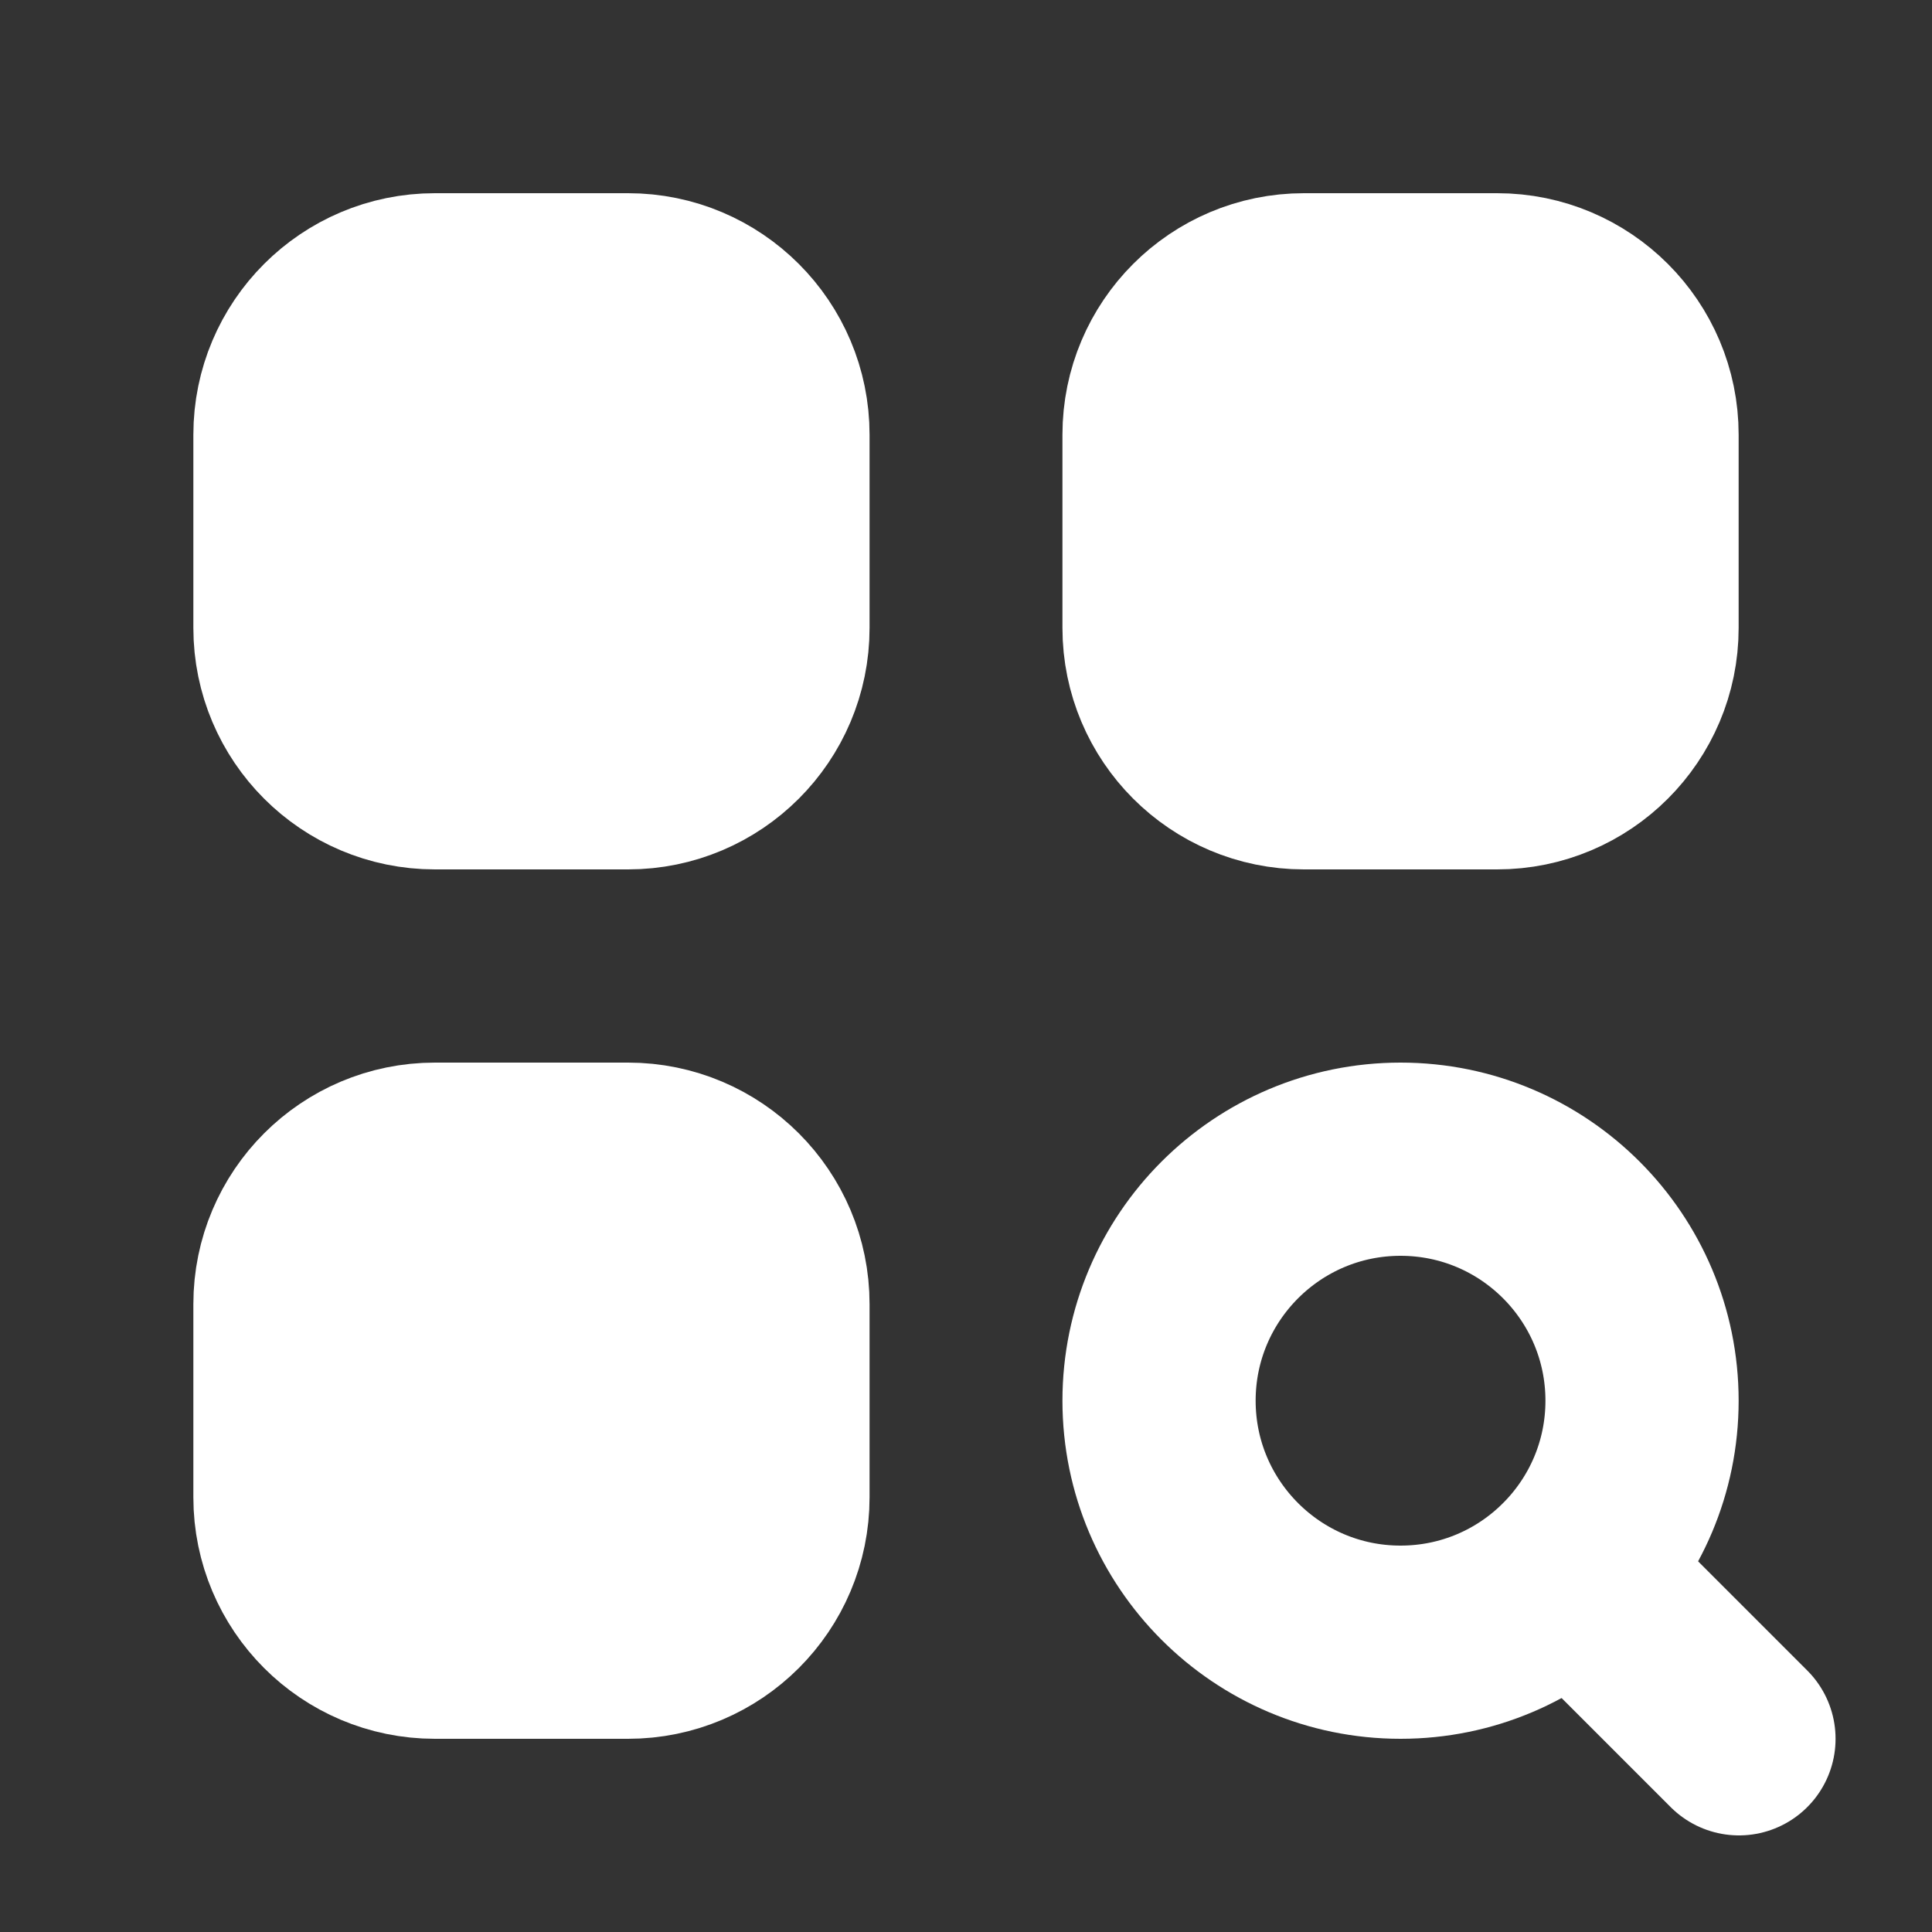 <svg width="12" height="12" viewBox="0 0 12 12" fill="none" xmlns="http://www.w3.org/2000/svg">
<rect x="0" y="0" width="12" height="12" fill="#333333" stroke="none"/>
<path d="M3.901 1.8H2.701C2.204 1.8 1.801 2.203 1.801 2.7V3.9C1.801 4.397 2.204 4.8 2.701 4.8H3.901C4.398 4.8 4.801 4.397 4.801 3.9V2.7C4.801 2.203 4.398 1.8 3.901 1.8Z" fill="white" stroke="white" stroke-width="1.2" stroke-linecap="round" stroke-linejoin="round"/>
<path d="M9.299 1.8H8.099C7.602 1.8 7.199 2.203 7.199 2.7V3.9C7.199 4.397 7.602 4.8 8.099 4.8H9.299C9.796 4.8 10.199 4.397 10.199 3.9V2.7C10.199 2.203 9.796 1.8 9.299 1.8Z" fill="white" stroke="white" stroke-width="1.2" stroke-linecap="round" stroke-linejoin="round"/>
<path d="M3.901 7.2H2.701C2.204 7.2 1.801 7.603 1.801 8.1V9.3C1.801 9.797 2.204 10.2 2.701 10.2H3.901C4.398 10.2 4.801 9.797 4.801 9.3V8.1C4.801 7.603 4.398 7.2 3.901 7.2Z" fill="white" stroke="white" stroke-width="1.2" stroke-linecap="round" stroke-linejoin="round"/>
<path d="M8.699 10.2C9.528 10.2 10.199 9.528 10.199 8.7C10.199 7.872 9.528 7.2 8.699 7.2C7.871 7.2 7.199 7.872 7.199 8.7C7.199 9.528 7.871 10.2 8.699 10.2Z" stroke="white" stroke-width="1.2" stroke-linecap="round" stroke-linejoin="round"/>
<path d="M10.801 10.8L9.762 9.761" stroke="white" stroke-width="1.2" stroke-linecap="round" stroke-linejoin="round"/>
</svg>
